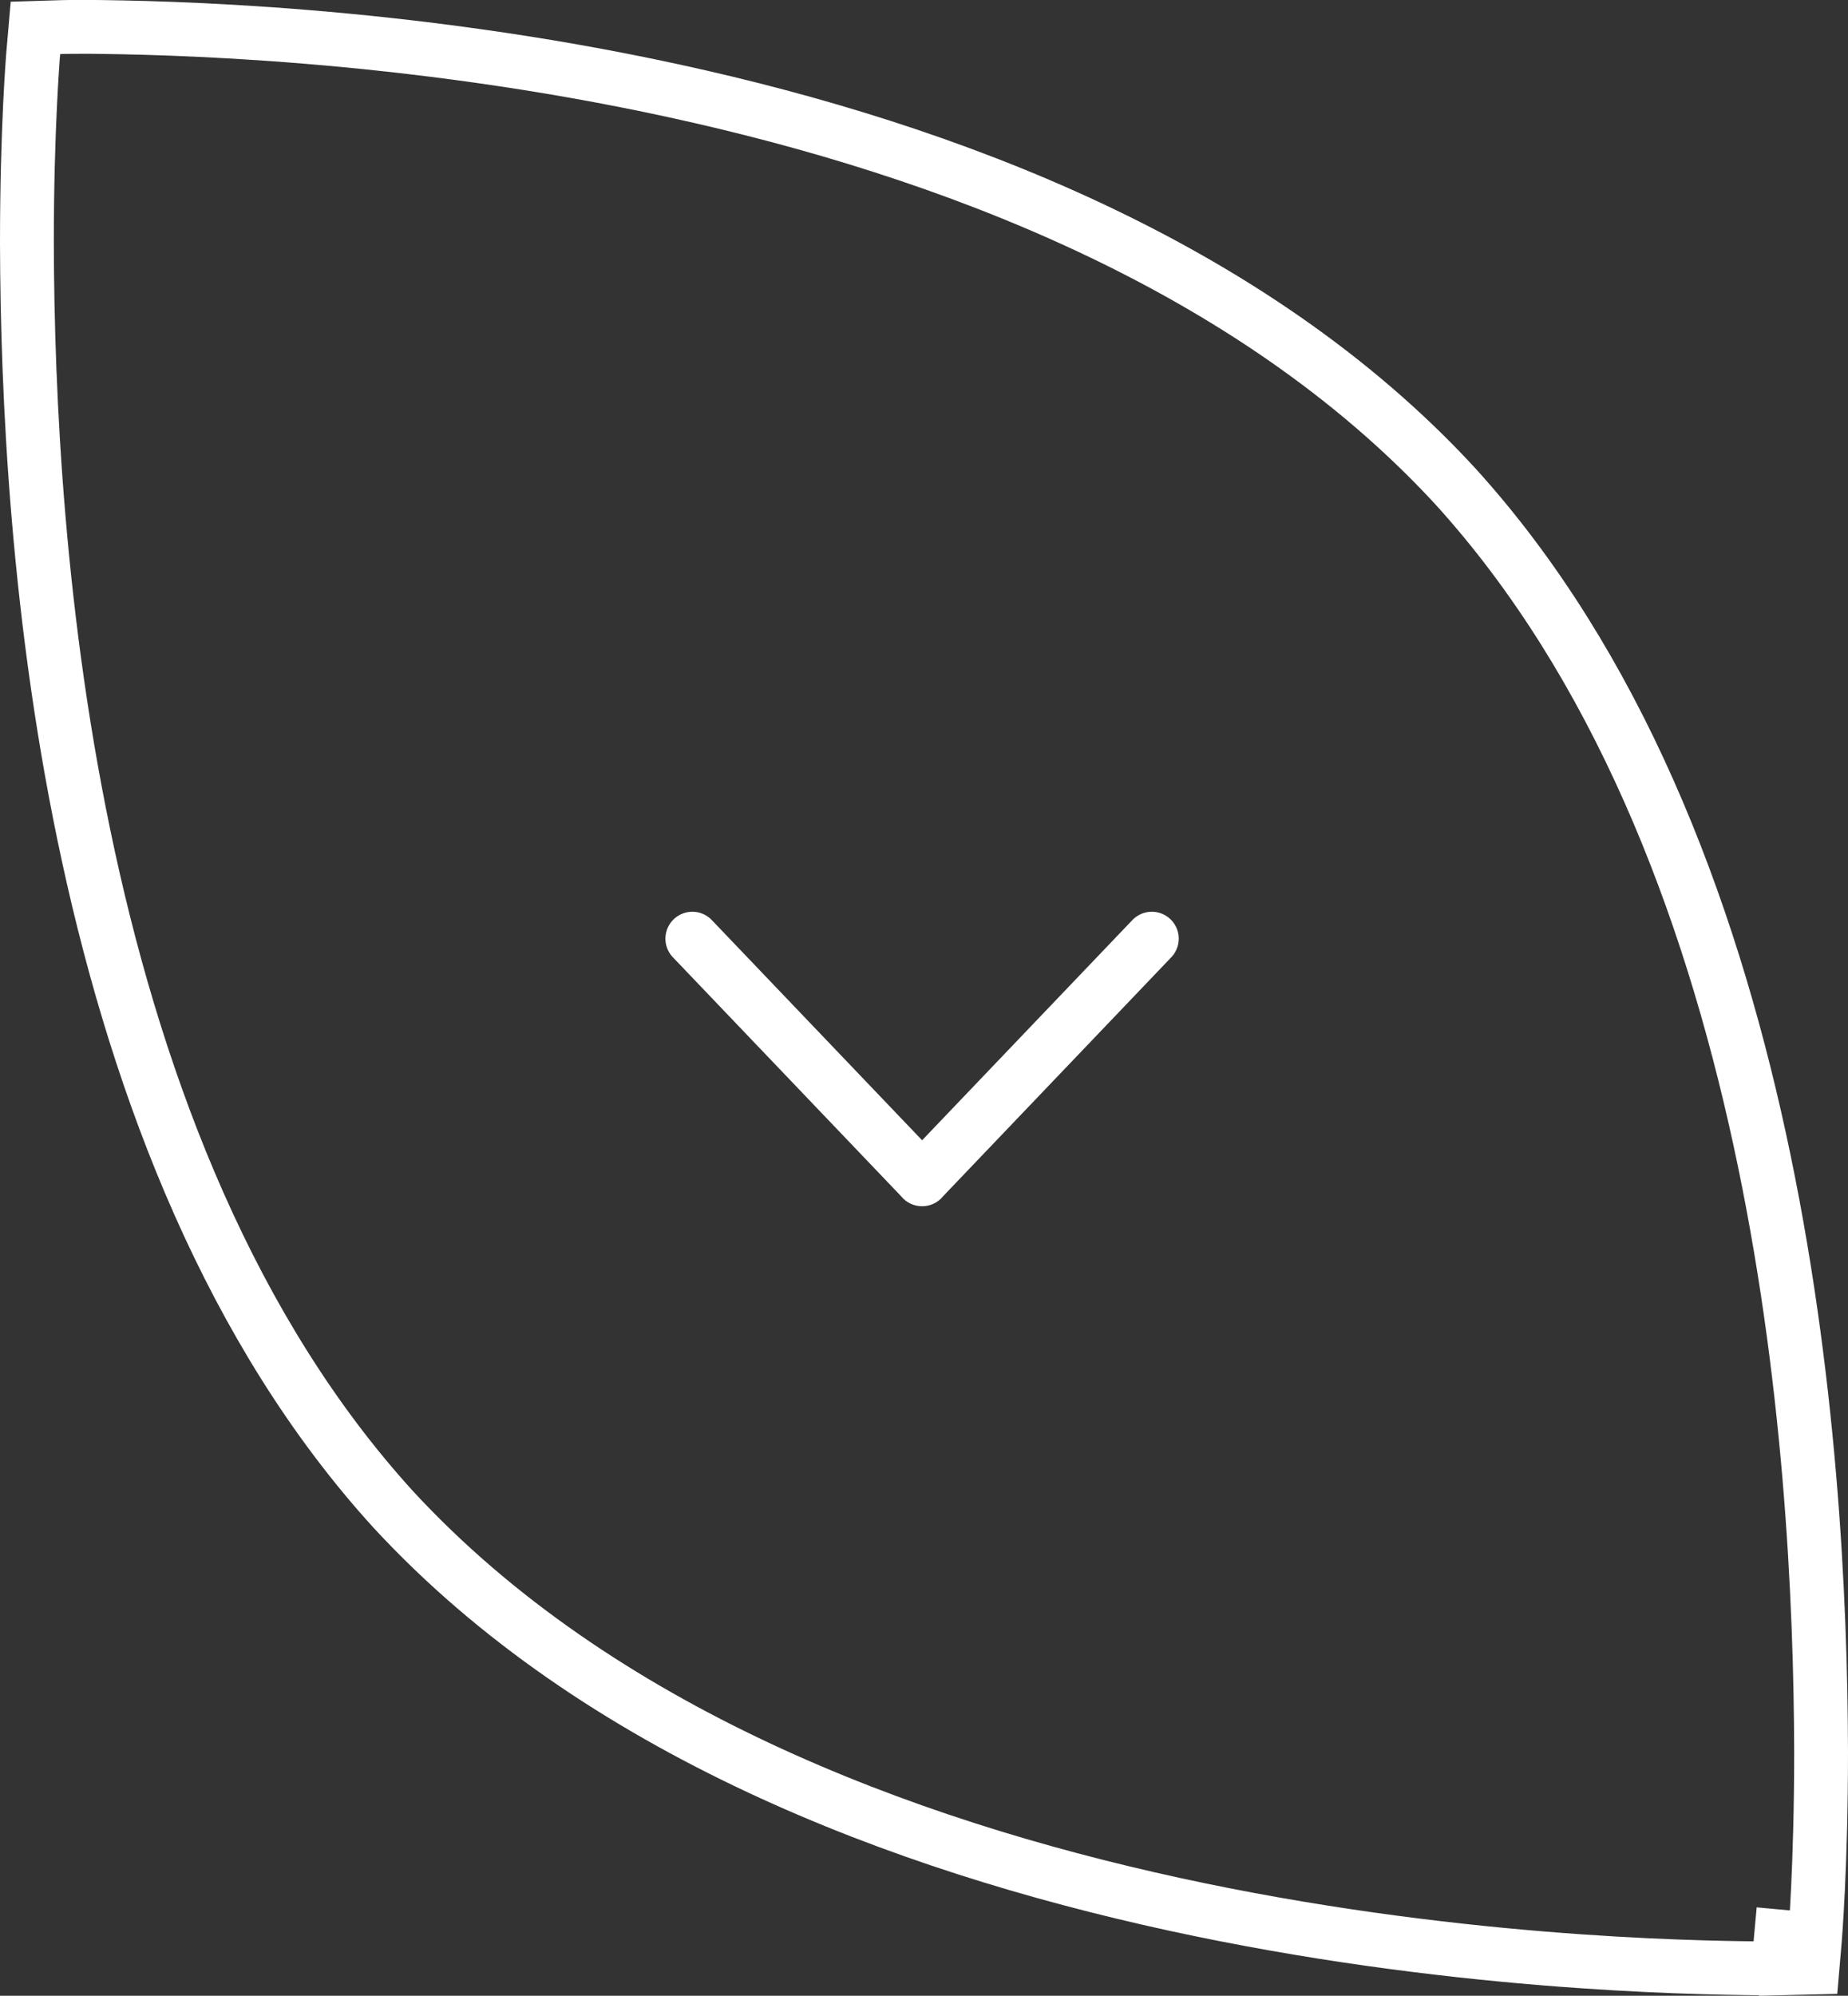 <svg xmlns="http://www.w3.org/2000/svg" xmlns:xlink="http://www.w3.org/1999/xlink" viewBox="0 0 103 111.185">
  <rect x="0" y="0" width="103" height="111.185" fill="#333333" stroke="none"/>
  <defs>
    <clipPath id="clip-path">
      <path id="Path_20" data-name="Path 20" d="M0,0H103V-111.185H0Z" fill="none"/>
    </clipPath>
  </defs>
  <g id="icon-hero-arrow" transform="translate(0 111.185)">
    <g id="Group_21" data-name="Group 21" transform="translate(64.198 -58.891)">
      <path id="Path_18" data-name="Path 18" d="M0,0-12.807,13.406M-25.61,0-12.8,13.406" fill="none" stroke="#fff" stroke-linecap="round" stroke-linejoin="round" stroke-width="3"/>
    </g>
    <g id="Group_23" data-name="Group 23" clip-path="url(#clip-path)">
      <g id="Group_22" data-name="Group 22" transform="translate(99.5 -1.535)">
        <path id="Path_19" data-name="Path 19" d="M0,0-.038-1.74l-1.689-.155,1.689.155L0,0,1.522-.036l.133-1.551c0-.04.345-4.067.345-10.442C1.957-29-.291-62.691-18.424-82.6c-22.74-24.622-67.811-25.48-76.222-25.555-.876,0-1.358.012-1.37.012l-1.508.046-.134,1.547c0,.039-.342,4.056-.342,10.428.042,16.964,2.29,50.673,20.427,70.572C-54.822-.932-9.736-.064-1.348.008-.485.008-.011,0,0,0" fill="none" stroke="#fff" stroke-width="3"/>
      </g>
    </g>
  </g>
</svg>